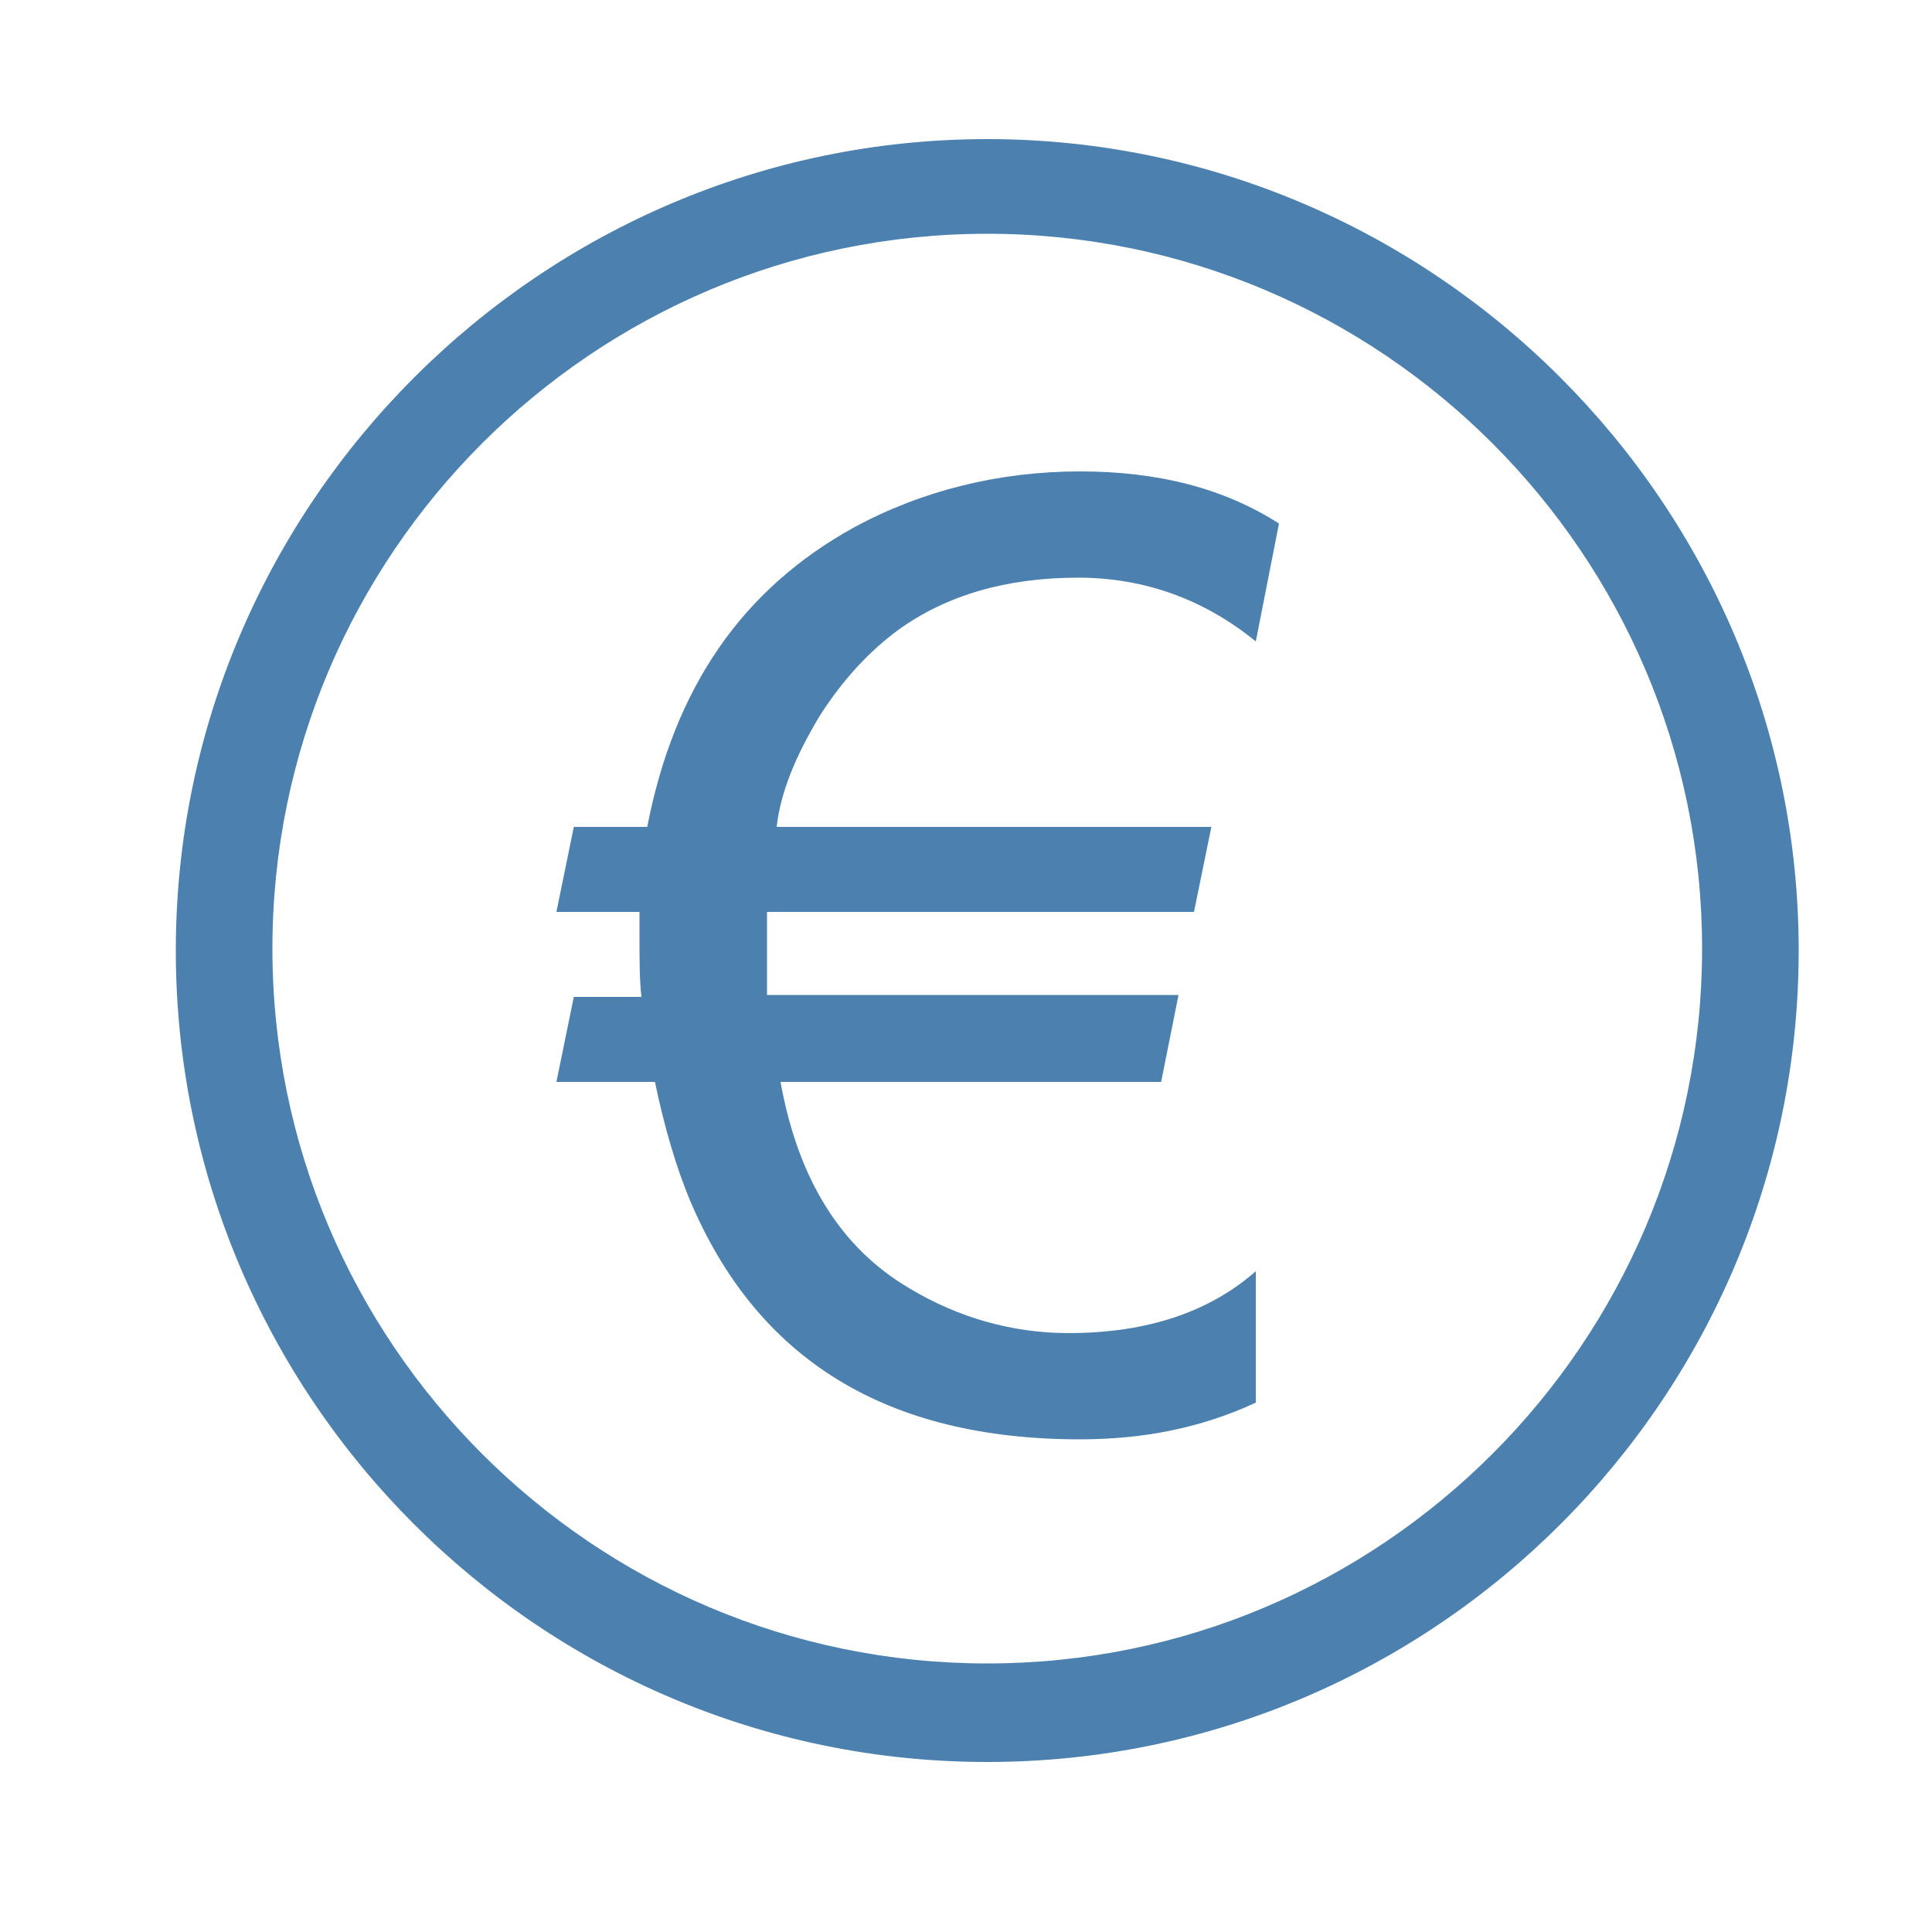 <?xml version="1.0" encoding="utf-8"?>
<!-- Generator: Adobe Illustrator 21.1.0, SVG Export Plug-In . SVG Version: 6.00 Build 0)  -->
<svg version="1.1" id="Ebene_1" xmlns="http://www.w3.org/2000/svg" xmlns:xlink="http://www.w3.org/1999/xlink" x="0px" y="0px"
	 viewBox="0 0 100 100" style="enable-background:new 0 0 100 100;" xml:space="preserve">
<style type="text/css">
	.st0{fill:#4C81AF;}
</style>
<g>
	<g>
		<path class="st0" d="M55.8,29.9c-3.7,0-6.8,0.9-9.3,2.7c-1.5,1.1-2.9,2.6-4.1,4.5c-1.2,2-2,3.9-2.2,5.7h22.5l-0.9,4.4H39.7
			c0,0.5,0,0.9,0,1.3c0,1.7,0,2.7,0,3H61L60.1,56H40.4c0.9,5,3.1,8.6,6.7,10.7c2.5,1.5,5.3,2.3,8.2,2.3c4.1,0,7.3-1.1,9.7-3.2v6.8
			c-2.8,1.3-5.8,1.9-9.1,1.9c-10,0-16.7-4.1-20.2-12.4c-0.7-1.7-1.3-3.7-1.8-6.1h-5.1l0.9-4.4h3.5c-0.1-0.9-0.1-1.9-0.1-3
			c0-0.4,0-0.9,0-1.4h-4.3l0.9-4.4h3.8c1.4-7.2,4.9-12.3,10.7-15.5c3.5-1.9,7.5-2.9,11.7-2.9c4.1,0,7.5,0.9,10.3,2.7L65,33.2
			C62.3,31,59.2,29.9,55.8,29.9z"/>
	</g>
	<g>
		<path class="st0" d="M51.1,91.2c-23.2,0-42-18.9-42-42s18.9-42,42-42s42,18.9,42,42S74.3,91.2,51.1,91.2z M51.1,12.1
			c-20.4,0-37,16.6-37,37s16.6,37,37,37s37-16.6,37-37S71.5,12.1,51.1,12.1z"/>
	</g>
</g>
</svg>
